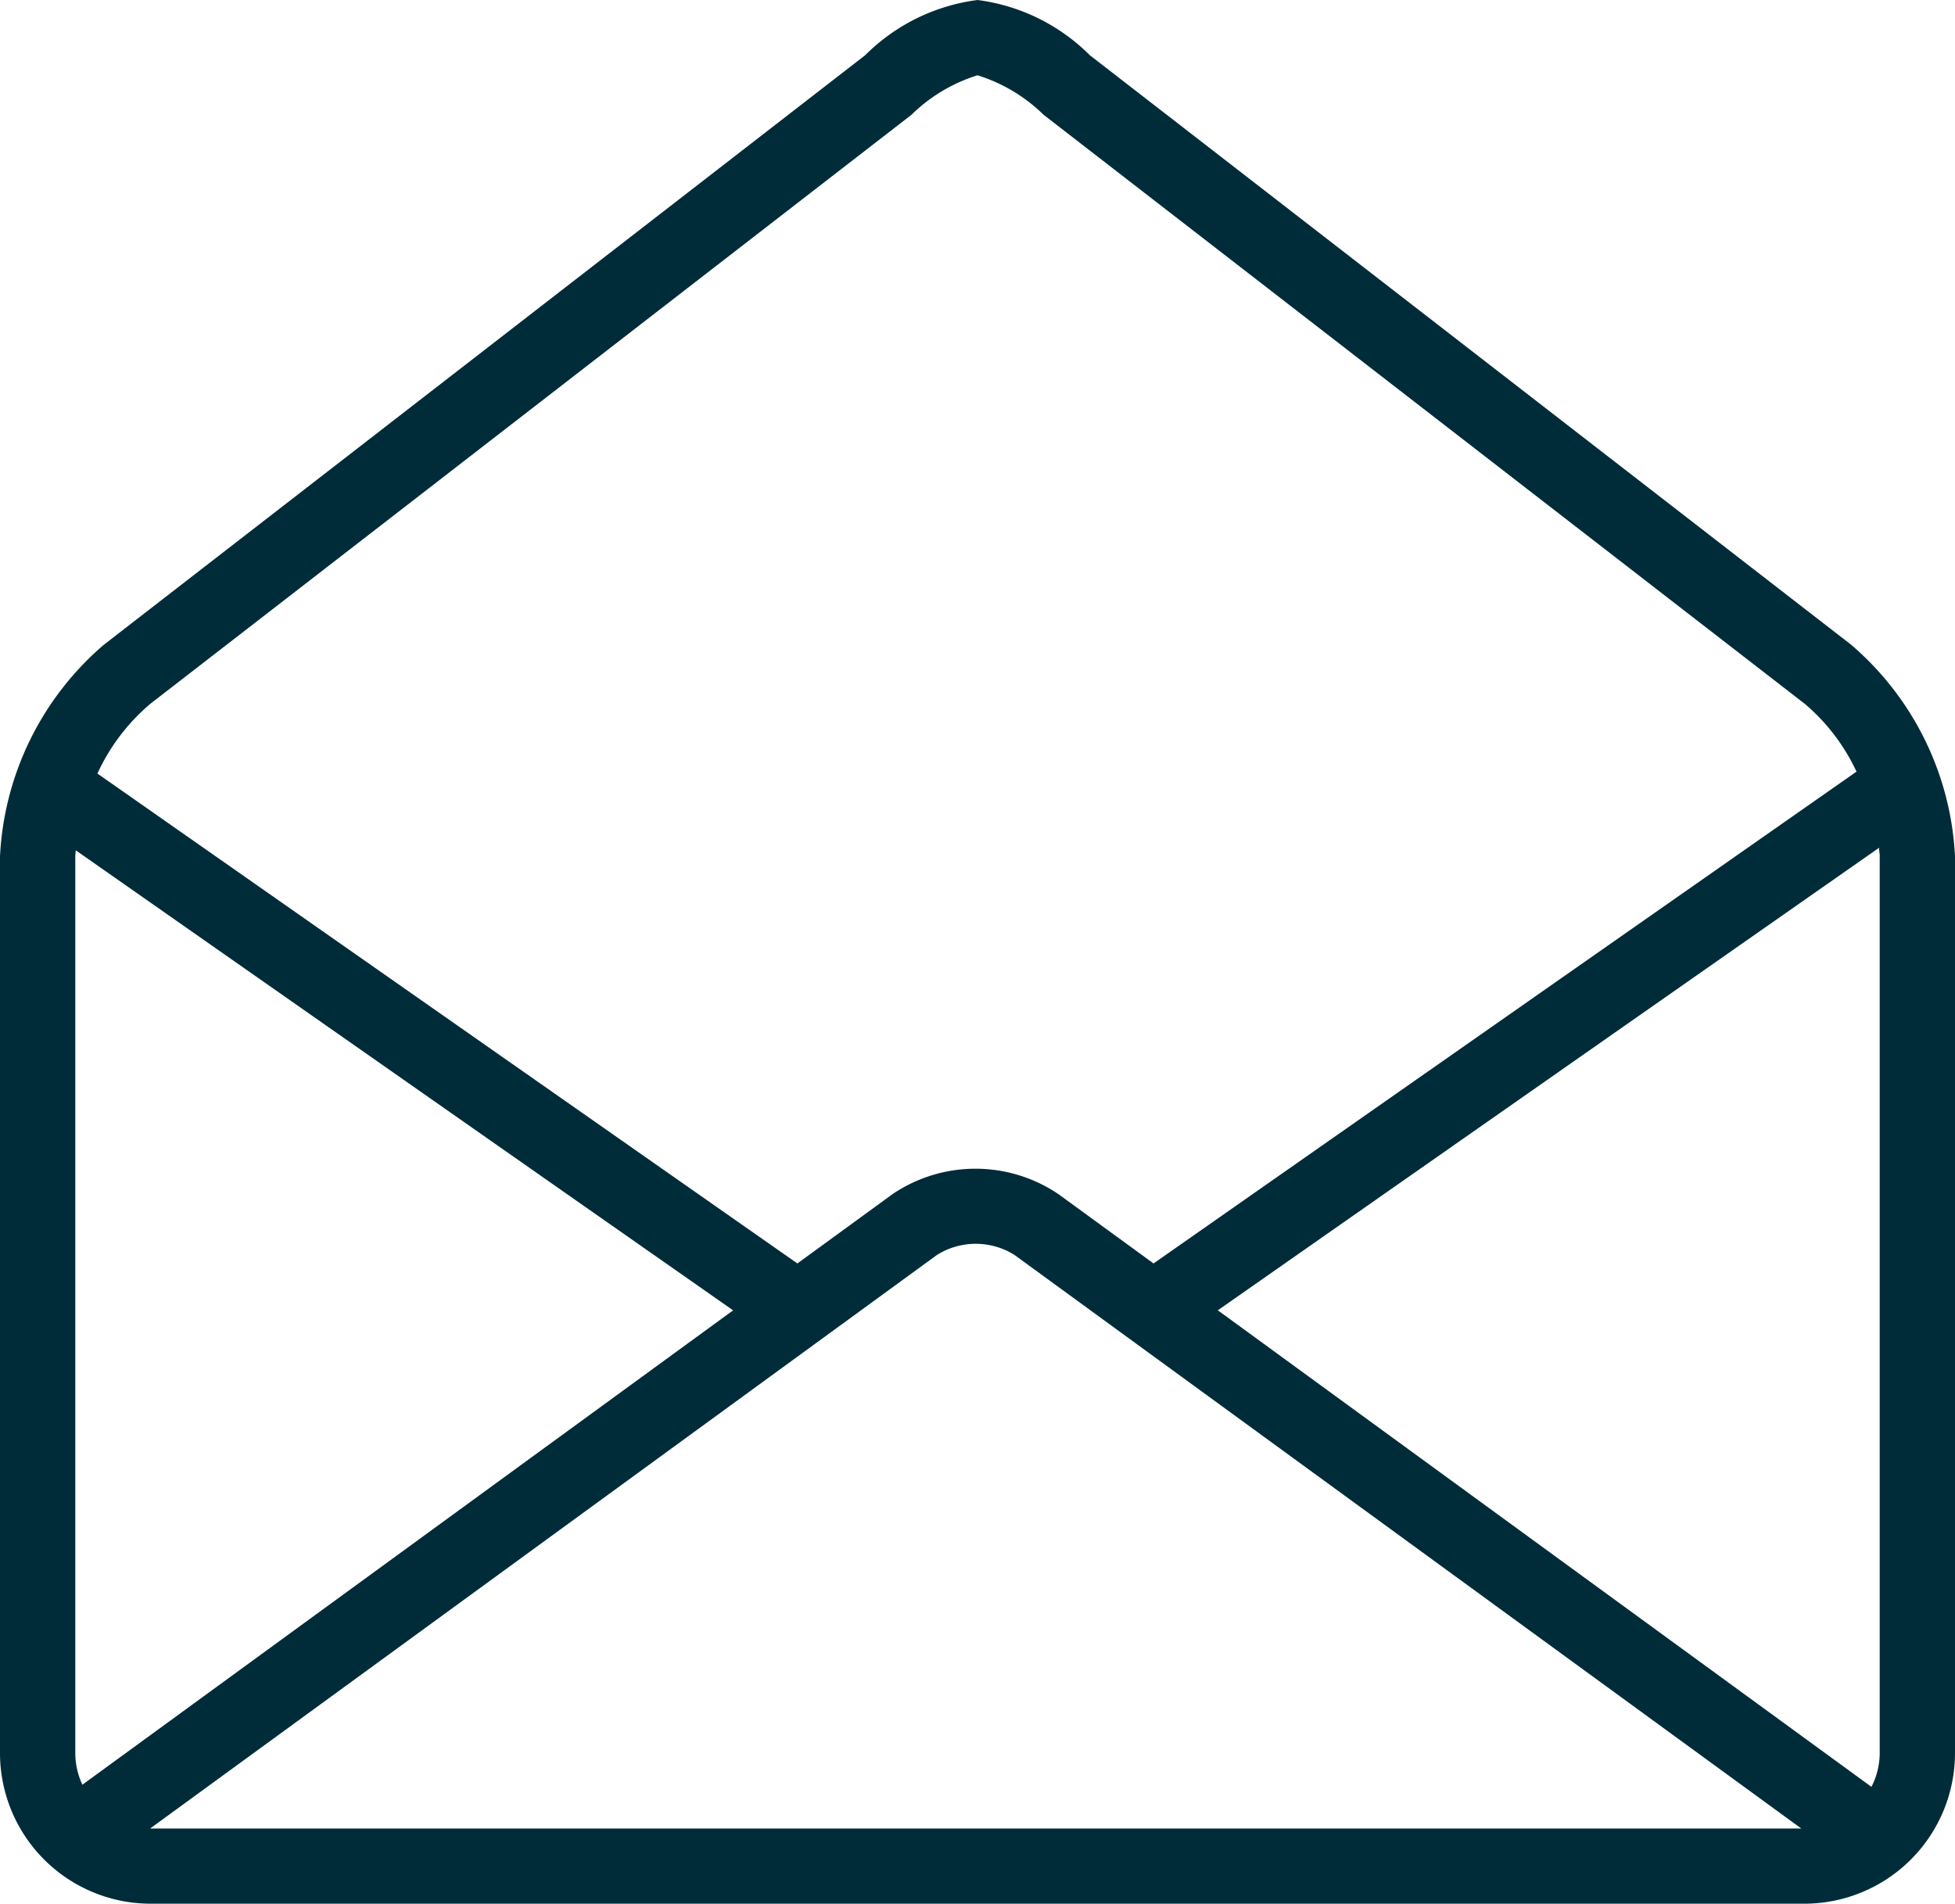 <?xml version="1.0" encoding="UTF-8"?> <svg xmlns="http://www.w3.org/2000/svg" xmlns:xlink="http://www.w3.org/1999/xlink" id="Groupe_816" data-name="Groupe 816" width="38.507" height="37.503" viewBox="0 0 38.507 37.503"><defs><clipPath id="clip-path"><rect id="Rectangle_1215" data-name="Rectangle 1215" width="38.507" height="37.503" fill="#002c39"></rect></clipPath></defs><g id="Groupe_815" data-name="Groupe 815" clip-path="url(#clip-path)"><path id="Tracé_2703" data-name="Tracé 2703" d="M36.461,12.7,21.466,1.088A3.815,3.815,0,0,0,19.254,0a3.817,3.817,0,0,0-2.213,1.088L2.046,12.7A5.871,5.871,0,0,0,0,16.869V34.537A2.969,2.969,0,0,0,2.965,37.5H35.542a2.969,2.969,0,0,0,2.965-2.966V16.869A5.872,5.872,0,0,0,36.461,12.7M2.954,13.869l15-11.609a3.222,3.222,0,0,1,1.3-.777,3.224,3.224,0,0,1,1.3.777l15,11.609A3.934,3.934,0,0,1,36.567,15.2L22.721,24.888l-1.873-1.365a2.916,2.916,0,0,0-3.269,0l-1.873,1.365L1.919,15.238a3.962,3.962,0,0,1,1.035-1.368m34.07,3V34.537a1.463,1.463,0,0,1-.163.661L23.987,25.811,37.011,16.7c0,.058.014.118.014.173M1.623,35.156a1.465,1.465,0,0,1-.14-.619V16.869c0-.038.008-.08.01-.119l12.947,9.062Zm1.334.863,15.5-11.3a1.438,1.438,0,0,1,1.523,0l15.5,11.3H2.956" fill="#002c39"></path></g></svg> 